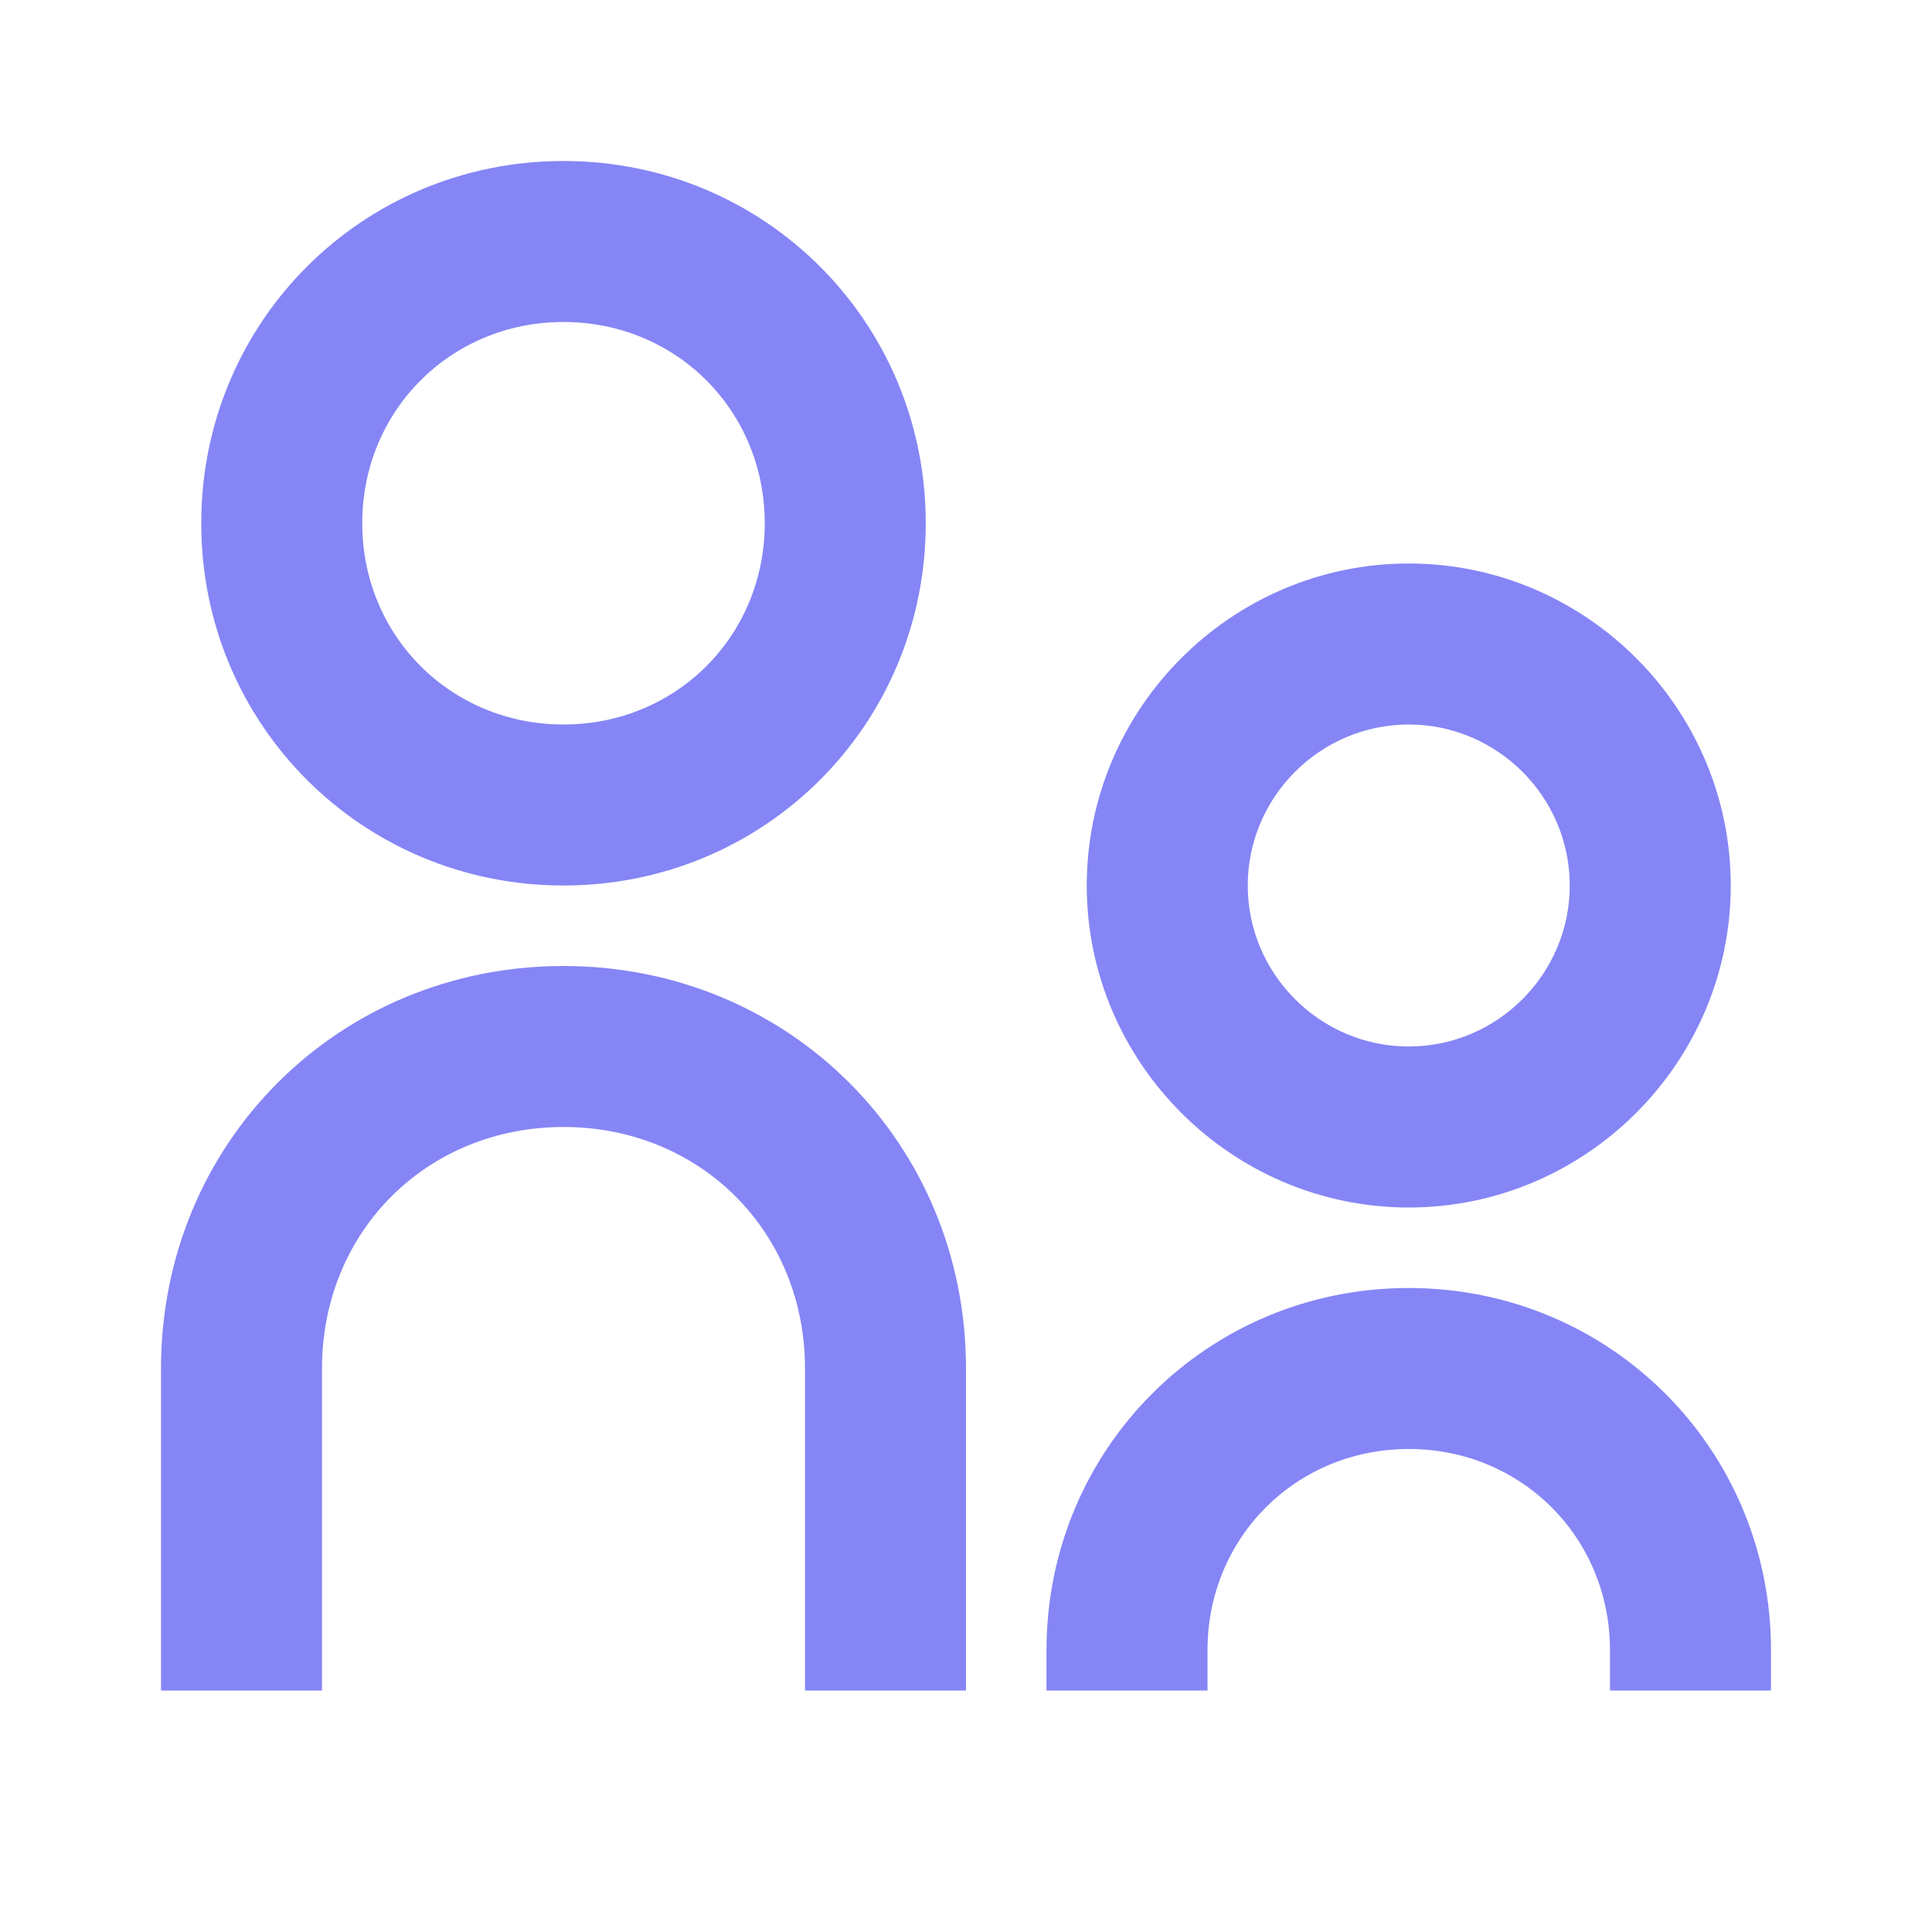 <?xml version="1.0" encoding="UTF-8"?>
<svg width="24px" height="24px" viewBox="0 0 24 24" version="1.1" xmlns="http://www.w3.org/2000/svg" xmlns:xlink="http://www.w3.org/1999/xlink">
    <title>Profils/parent_enfant</title>
    <g id="Profils" stroke="none" stroke-width="1" fill="none" fill-rule="evenodd">
        <g id="Profils/parent_enfant">
            <polygon id="Path" points="0 0 24 0 24 24 0 24"></polygon>
            <path d="M7,9 C8.4,9 9.5,7.9 9.5,6.5 C9.5,5.1 8.4,4 7,4 C5.6,4 4.5,5.1 4.5,6.5 C4.5,7.9 5.6,9 7,9 Z M7,11 C4.5,11 2.5,9 2.5,6.5 C2.5,4 4.5,2 7,2 C9.5,2 11.5,4 11.5,6.5 C11.5,9 9.5,11 7,11 L7,11 Z M17.5,13 C18.6,13 19.5,12.1 19.5,11 C19.5,9.9 18.6,9 17.5,9 C16.4,9 15.5,9.9 15.5,11 C15.5,12.1 16.4,13 17.5,13 Z M17.5,15 C15.3,15 13.5,13.2 13.5,11 C13.5,8.8 15.3,7 17.5,7 C19.7,7 21.5,8.8 21.5,11 C21.5,13.2 19.7,15 17.5,15 Z M20,21 L20,20.5 C20,19.1 18.9,18 17.5,18 C16.1,18 15,19.1 15,20.5 L15,21 L13,21 L13,20.5 C13,18 15,16 17.5,16 C20,16 22,18 22,20.5 L22,21 L20,21 Z M10,21 L10,17 C10,15.3 8.7,14 7,14 C5.3,14 4,15.3 4,17 L4,21 L2,21 L2,17 C2,14.2 4.2,12 7,12 C9.8,12 12,14.2 12,17 L12,21 L10,21 Z" id="Shape" fill="#8585F6"></path>
        </g>
    </g>
</svg>